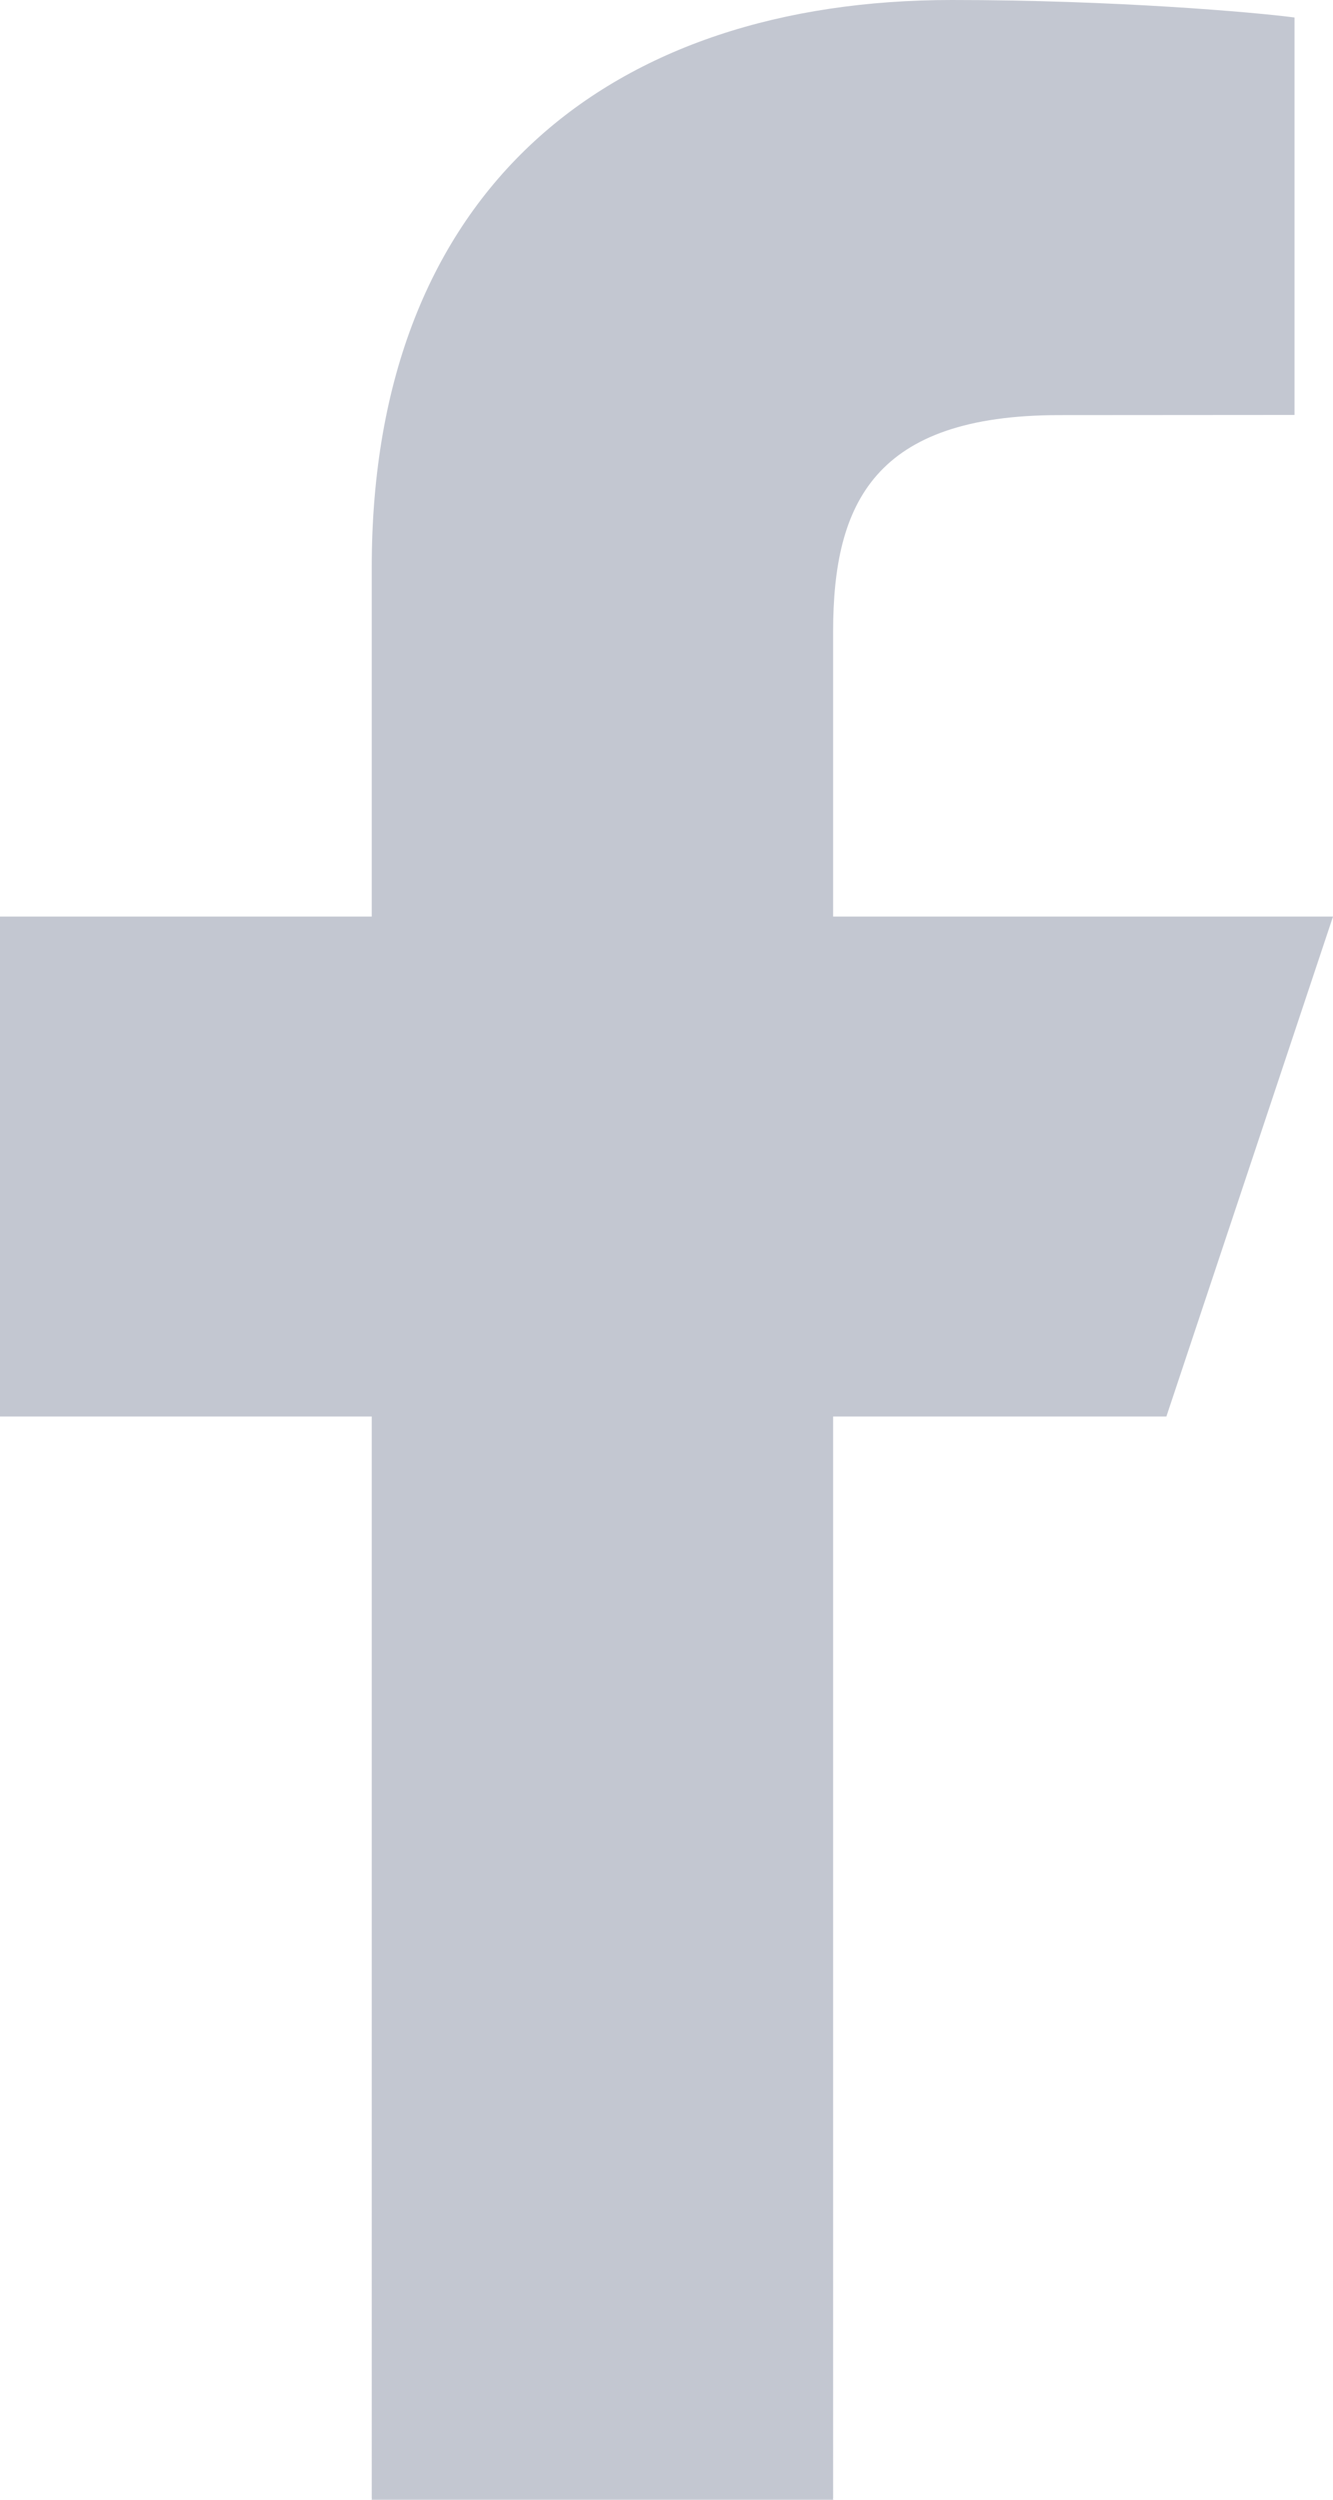 <?xml version="1.0" encoding="UTF-8" standalone="no"?>
<svg width="8px" height="15px" viewBox="0 0 8 15" version="1.1" xmlns="http://www.w3.org/2000/svg" xmlns:xlink="http://www.w3.org/1999/xlink">
    <!-- Generator: Sketch 50.2 (55047) - http://www.bohemiancoding.com/sketch -->
    <title>facebook</title>
    <desc>Created with Sketch.</desc>
    <defs></defs>
    <g id="Large" stroke="none" stroke-width="1" fill="none" fill-rule="evenodd">
        <g id="Teampage" transform="translate(-1145, -19)" fill="#C3C7D1" fill-rule="nonzero">
            <g id="Navigation/Home" transform="translate(1, 0)">
                <g id="social" transform="translate(1144, 19)">
                    <path d="M2.231,15 L2.231,8.5 L0,8.5 L0,5.5 L2.231,5.5 L2.231,3.405 C2.231,1.123 3.676,0 5.712,0 C6.687,0 7.525,0.073 7.769,0.105 L7.769,2.49 L6.357,2.491 C5.25,2.491 5,3.017 5,3.789 L5,5.5 L8,5.5 L7,8.5 L5,8.5 L5,15 L2.231,15 Z" id="facebook"></path>
                </g>
            </g>
        </g>
    </g>
</svg>